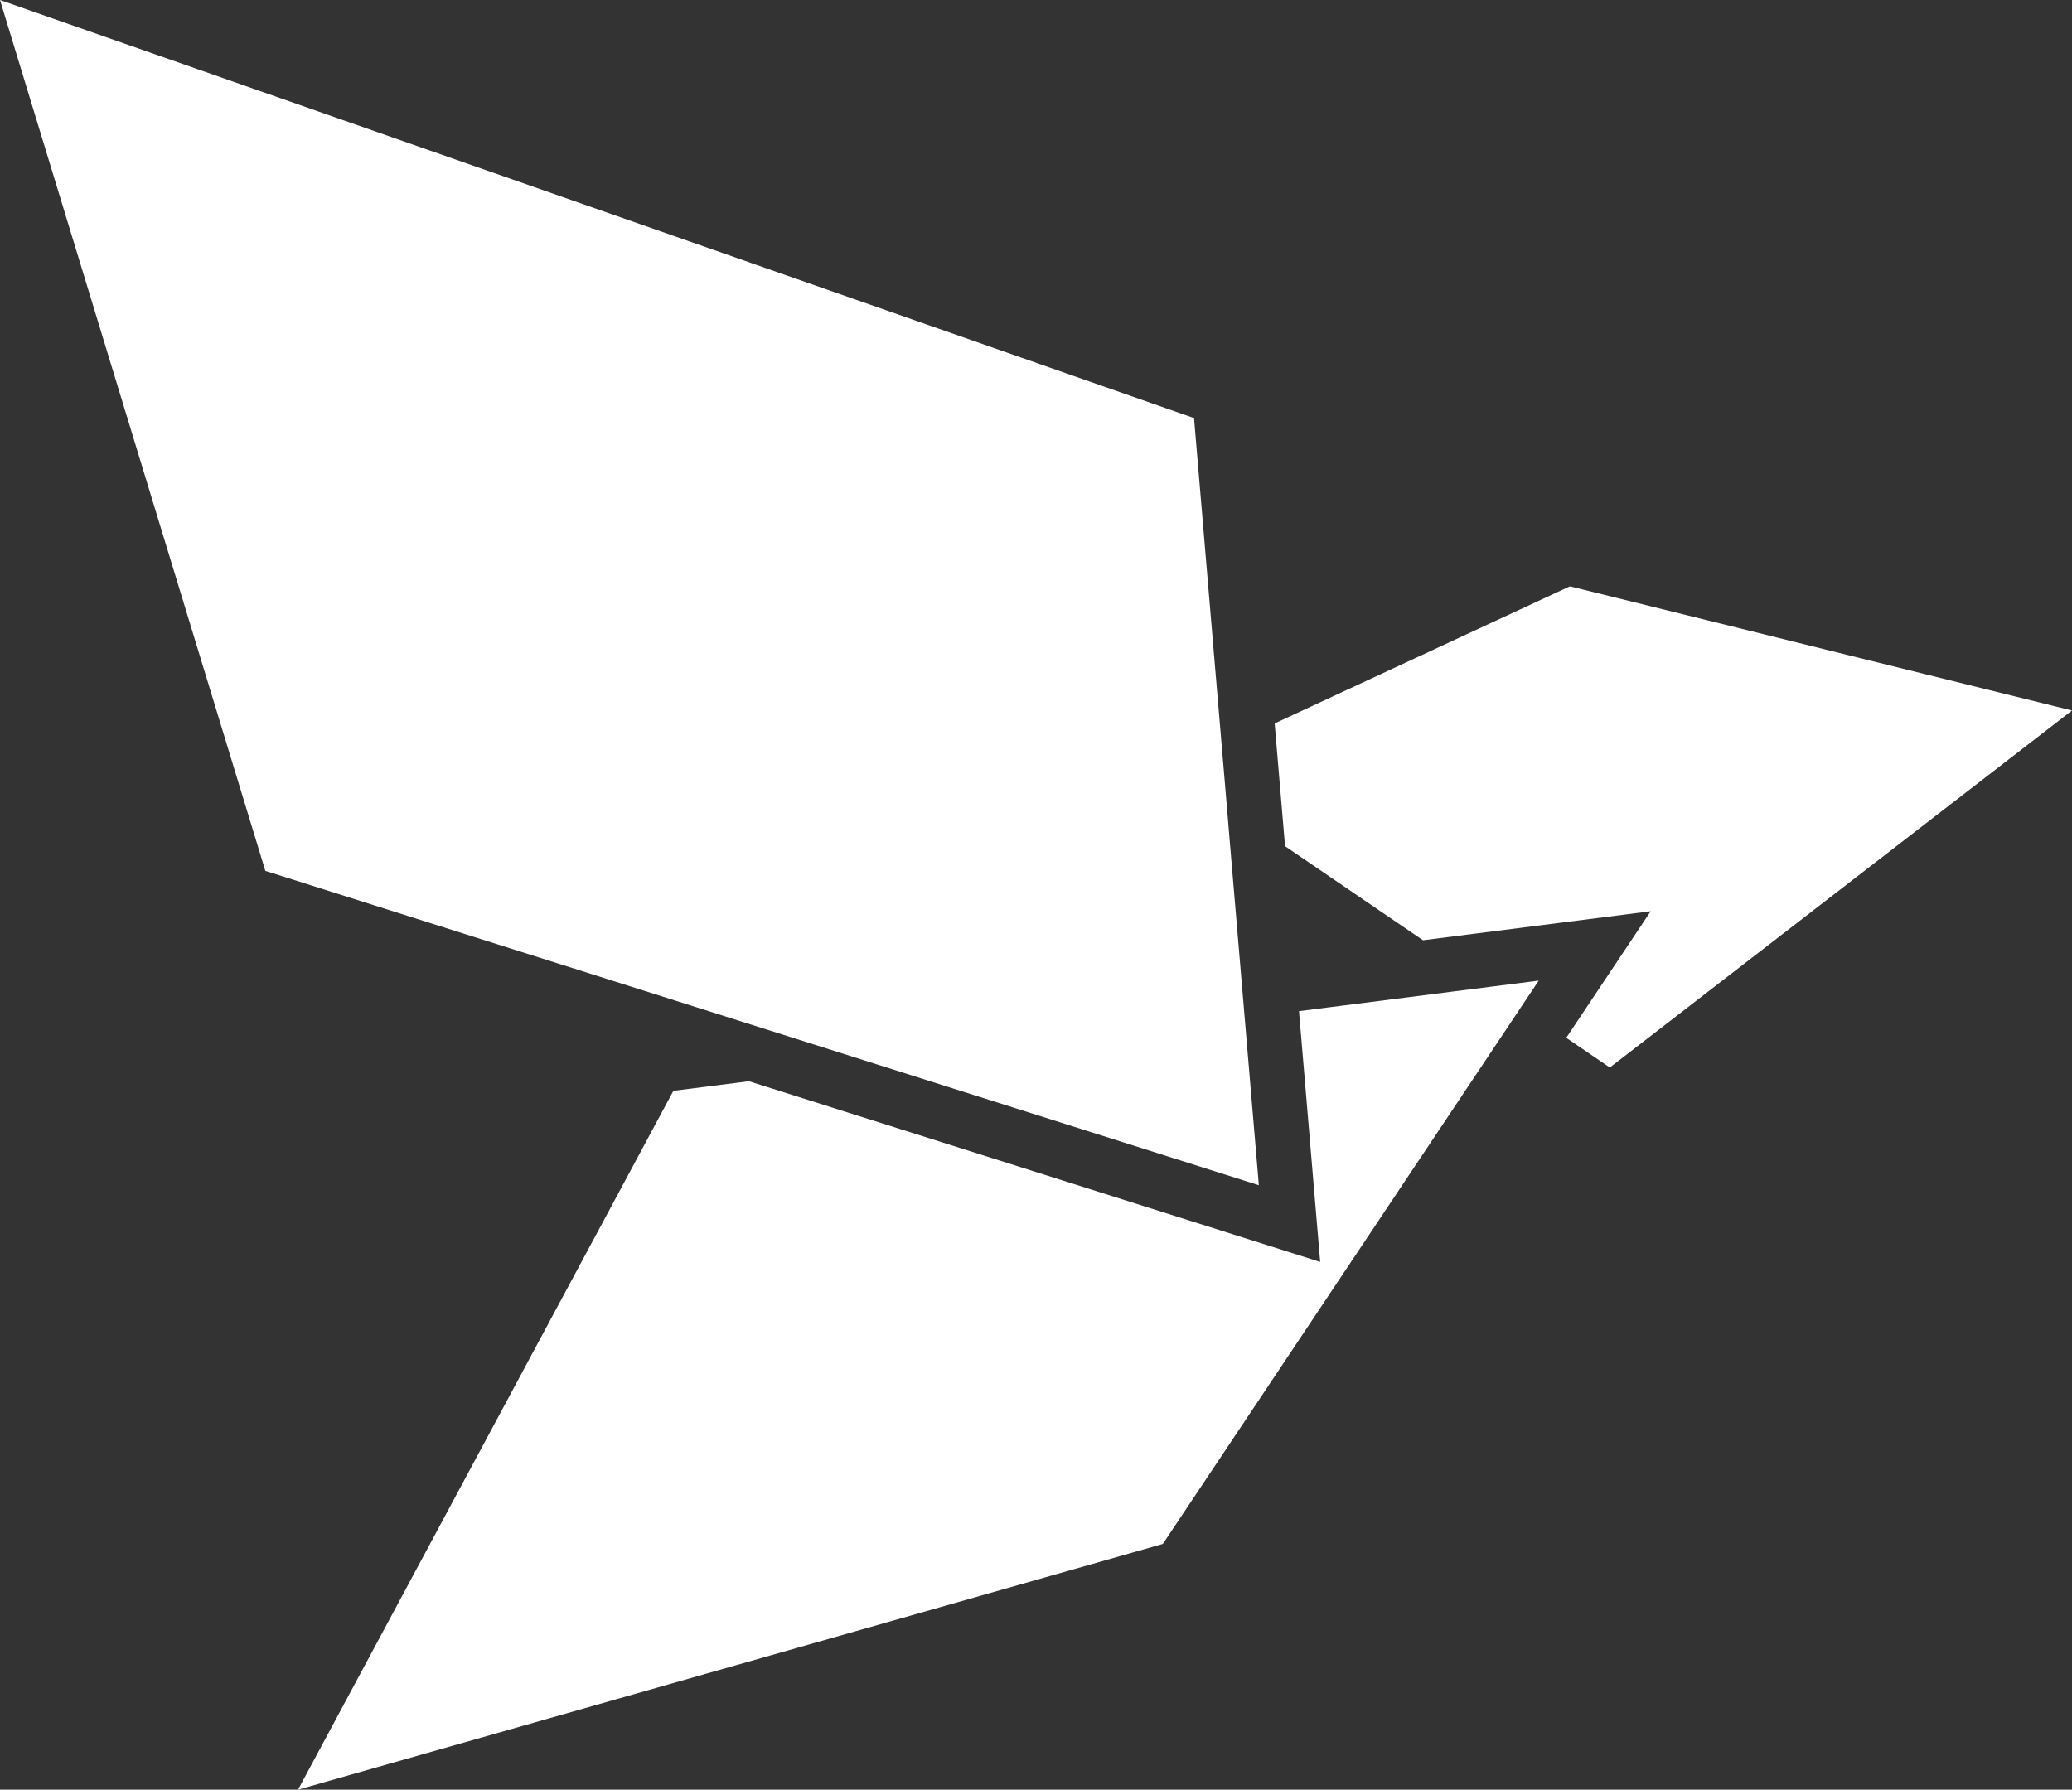 <svg xmlns="http://www.w3.org/2000/svg" viewBox="0 0 485.837 419.691"><rect x="0" y="0" width="485.837" height="419.691" fill="#333333" stroke="none"/><defs><style>.f27731f5-e8aa-46d7-914d-ec6a1557c720{fill:#fff;}</style></defs><g id="b2bbd453-347f-4846-b3ef-5e26ba96c414" data-name="Layer 2"><g id="b556bdd3-58e7-4003-8c11-92f44198c6dd" data-name="Layer 1"><polygon class="f27731f5-e8aa-46d7-914d-ec6a1557c720" points="333.669 220.493 387.053 213.691 367.25 243.372 377.468 250.339 485.837 166.615 368.111 137.492 298.88 169.645 301.315 198.438 333.669 220.493"/><polygon class="f27731f5-e8aa-46d7-914d-ec6a1557c720" points="353.106 241.486 356.658 236.157 360.796 229.959 349.645 231.378 340.069 232.596 330.474 233.823 304.583 237.119 309.554 295.932 175.605 253.552 157.89 255.804 69.881 419.691 272.659 362.059 349.544 246.823 353.106 241.486"/><polygon class="f27731f5-e8aa-46d7-914d-ec6a1557c720" points="191.334 245.084 205.89 249.689 295.172 277.942 291.858 238.739 291.317 232.34 290.777 225.949 289.056 205.598 288.36 197.367 288.36 197.358 287.674 189.136 286.511 175.395 285.934 168.583 285.357 161.79 279.974 98.043 0 0 62.218 204.224 176.777 240.479 191.334 245.084"/></g></g></svg>